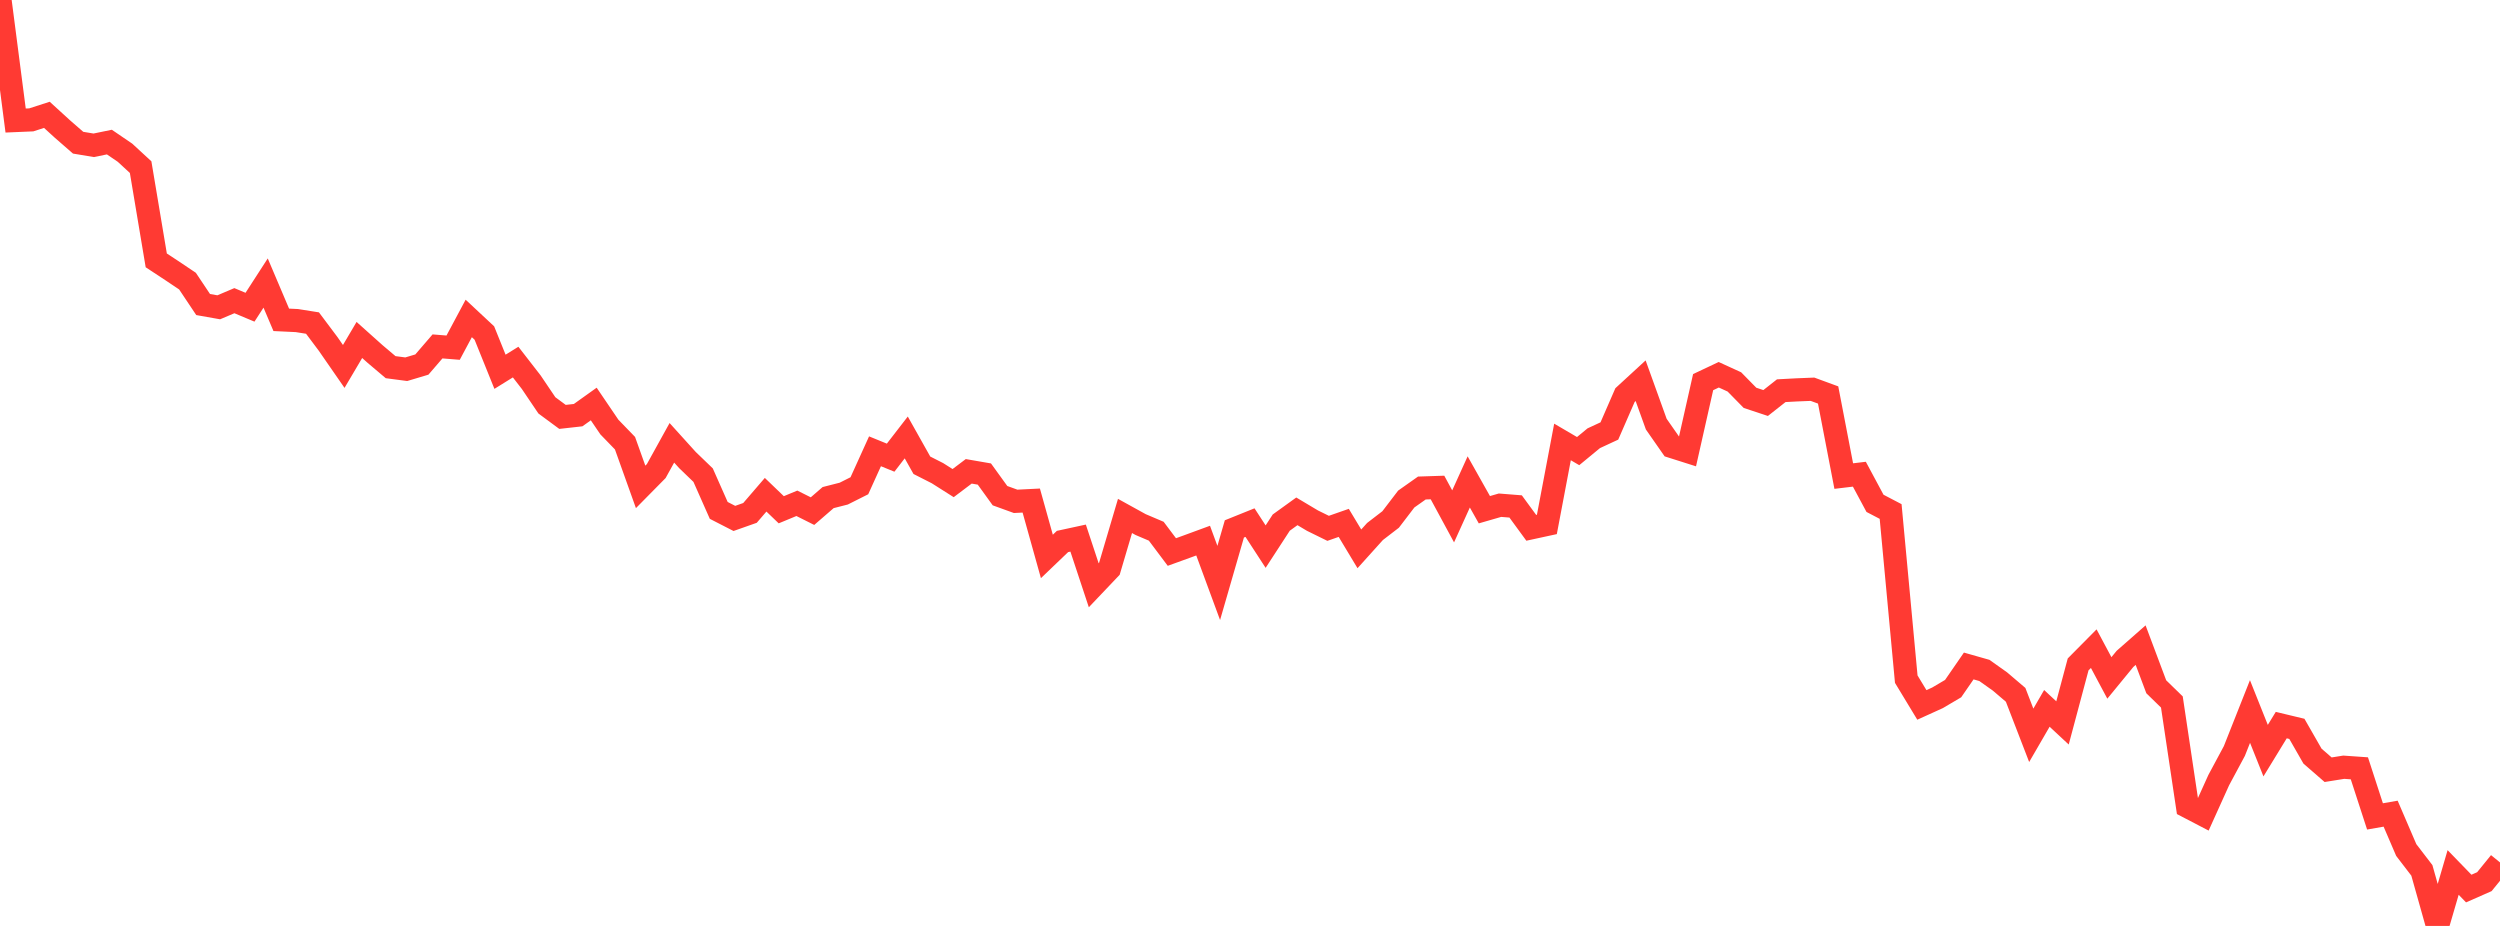 <?xml version="1.0" standalone="no"?>
<!DOCTYPE svg PUBLIC "-//W3C//DTD SVG 1.1//EN" "http://www.w3.org/Graphics/SVG/1.1/DTD/svg11.dtd">

<svg width="135" height="50" viewBox="0 0 135 50" preserveAspectRatio="none" 
  xmlns="http://www.w3.org/2000/svg"
  xmlns:xlink="http://www.w3.org/1999/xlink">


<polyline points="0.0, 0.0 0.844, 6.509 1.688, 6.473 2.531, 6.201 3.375, 6.971 4.219, 7.706 5.062, 7.846 5.906, 7.672 6.75, 8.247 7.594, 9.025 8.438, 14.06 9.281, 14.615 10.125, 15.181 10.969, 16.445 11.812, 16.594 12.656, 16.236 13.5, 16.59 14.344, 15.284 15.188, 17.271 16.031, 17.311 16.875, 17.445 17.719, 18.571 18.562, 19.788 19.406, 18.358 20.25, 19.113 21.094, 19.827 21.938, 19.938 22.781, 19.686 23.625, 18.706 24.469, 18.774 25.312, 17.196 26.156, 17.984 27.0, 20.076 27.844, 19.552 28.688, 20.64 29.531, 21.889 30.375, 22.512 31.219, 22.418 32.062, 21.816 32.906, 23.06 33.75, 23.932 34.594, 26.292 35.438, 25.437 36.281, 23.912 37.125, 24.845 37.969, 25.658 38.812, 27.562 39.656, 27.995 40.5, 27.697 41.344, 26.716 42.188, 27.527 43.031, 27.178 43.875, 27.601 44.719, 26.87 45.562, 26.655 46.406, 26.231 47.25, 24.37 48.094, 24.714 48.938, 23.622 49.781, 25.124 50.625, 25.553 51.469, 26.088 52.312, 25.452 53.156, 25.598 54.0, 26.766 54.844, 27.072 55.688, 27.03 56.531, 30.048 57.375, 29.24 58.219, 29.057 59.062, 31.605 59.906, 30.717 60.75, 27.861 61.594, 28.327 62.438, 28.686 63.281, 29.809 64.125, 29.503 64.969, 29.193 65.812, 31.48 66.656, 28.561 67.5, 28.221 68.344, 29.518 69.188, 28.22 70.031, 27.612 70.875, 28.115 71.719, 28.53 72.562, 28.235 73.406, 29.638 74.25, 28.701 75.094, 28.052 75.938, 26.948 76.781, 26.353 77.625, 26.325 78.469, 27.884 79.312, 26.024 80.156, 27.525 81.0, 27.281 81.844, 27.348 82.688, 28.502 83.531, 28.319 84.375, 23.865 85.219, 24.36 86.062, 23.665 86.906, 23.273 87.75, 21.335 88.594, 20.559 89.438, 22.903 90.281, 24.112 91.125, 24.38 91.969, 20.635 92.812, 20.237 93.656, 20.623 94.5, 21.483 95.344, 21.763 96.188, 21.098 97.031, 21.053 97.875, 21.019 98.719, 21.329 99.562, 25.708 100.406, 25.607 101.25, 27.18 102.094, 27.621 102.938, 36.674 103.781, 38.066 104.625, 37.683 105.469, 37.185 106.312, 35.963 107.156, 36.203 108.0, 36.802 108.844, 37.521 109.688, 39.707 110.531, 38.252 111.375, 39.038 112.219, 35.878 113.062, 35.027 113.906, 36.608 114.75, 35.579 115.594, 34.837 116.438, 37.086 117.281, 37.907 118.125, 43.552 118.969, 43.992 119.812, 42.126 120.656, 40.553 121.5, 38.421 122.344, 40.535 123.188, 39.155 124.031, 39.358 124.875, 40.831 125.719, 41.565 126.562, 41.43 127.406, 41.489 128.25, 44.086 129.094, 43.938 129.938, 45.902 130.781, 47.001 131.625, 50.0 132.469, 47.113 133.312, 47.982 134.156, 47.61 135.0, 46.571" fill="none" stroke="#ff3a33" stroke-width="1.25"/>

</svg>